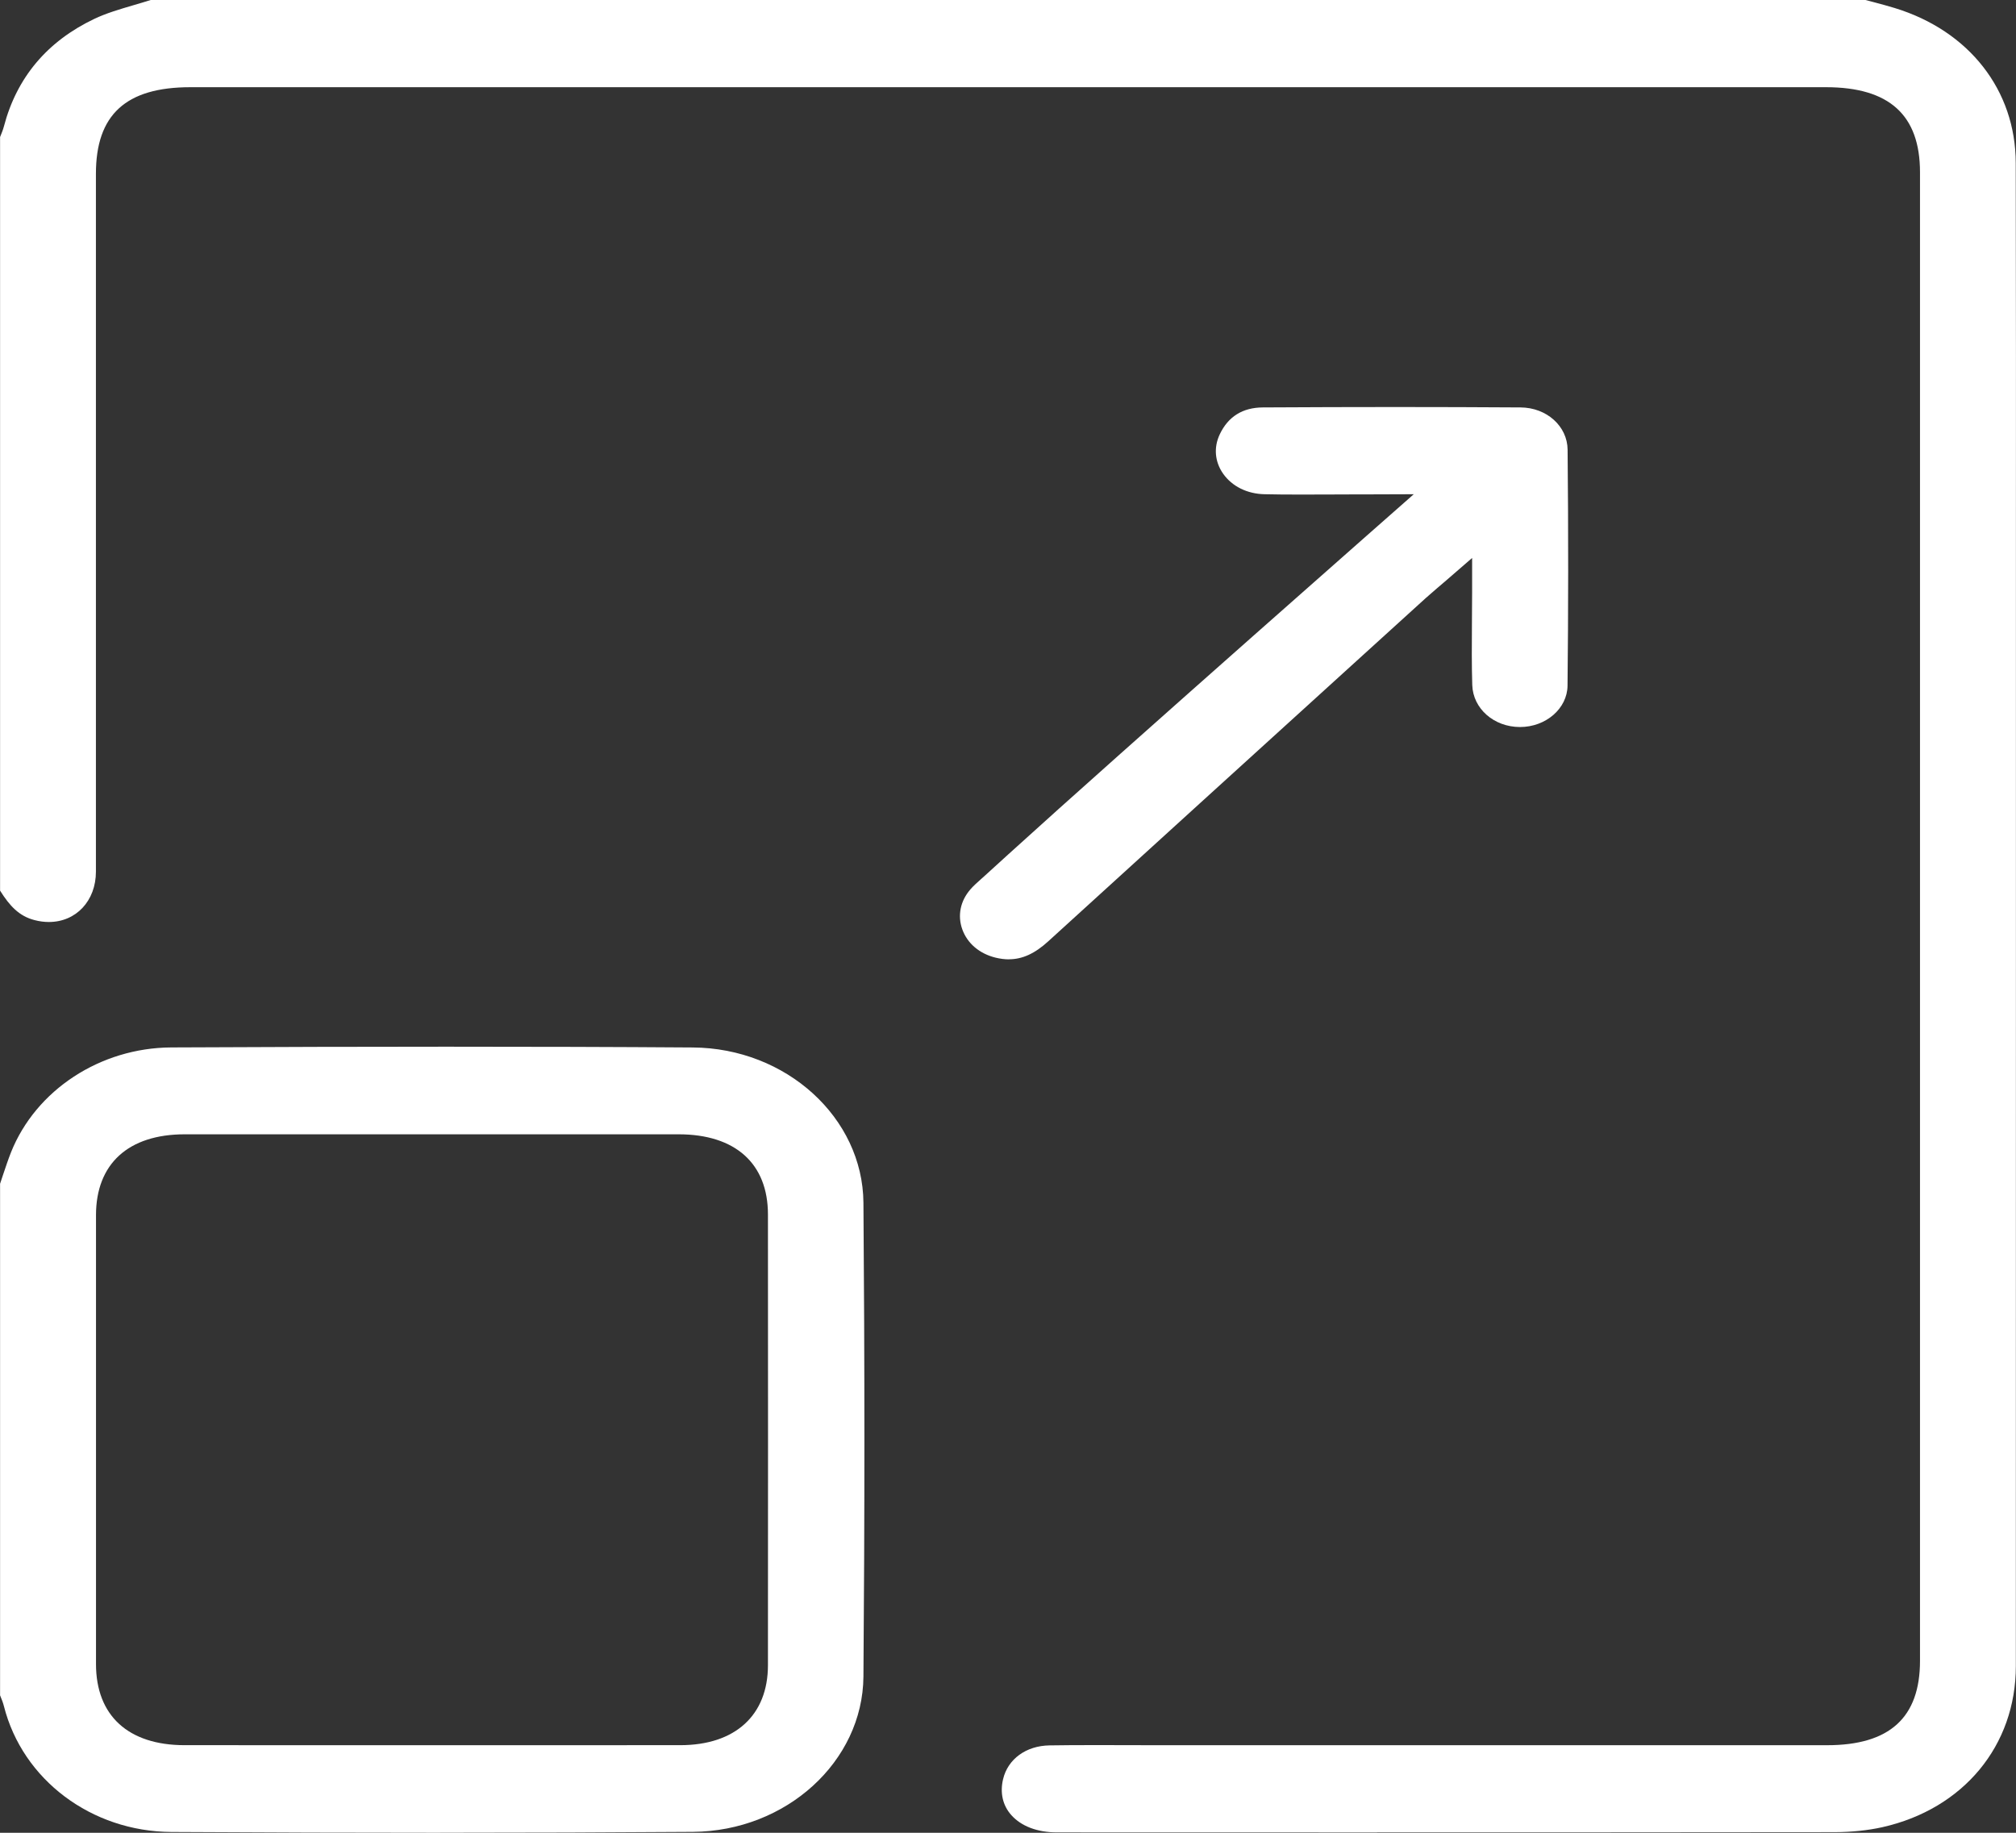 <svg xmlns="http://www.w3.org/2000/svg" width="55" height="50" viewBox="0 0 55 50" fill="none"><rect x="0" y="0" width="55" height="50" fill="#333333" stroke="none"/><g id="Layer_1" clip-path="url(#clip0_6184_377)"><path id="Vector" d="M37.566 49.991C34.655 49.991 31.745 49.991 28.832 49.989C28.3 49.989 27.86 49.821 27.589 49.516C27.355 49.254 27.277 48.906 27.366 48.536C27.497 47.987 27.995 47.625 28.634 47.616C28.978 47.611 29.35 47.608 29.805 47.608C30.08 47.608 30.356 47.608 30.633 47.609C30.91 47.609 31.187 47.611 31.464 47.611H49.847C51.551 47.611 52.381 46.858 52.381 45.309C52.381 31.773 52.381 18.237 52.381 4.7C52.381 3.138 51.542 2.379 49.816 2.379H5.193C3.435 2.379 2.617 3.129 2.617 4.739V10.238C2.617 14.751 2.617 19.266 2.617 23.779C2.617 24.575 2.076 25.153 1.333 25.153C1.205 25.153 1.073 25.136 0.941 25.101C0.521 24.993 0.263 24.713 0.002 24.297V3.738C0.006 3.728 0.011 3.717 0.015 3.706C0.046 3.629 0.082 3.542 0.107 3.447C0.457 2.114 1.288 1.126 2.575 0.514C2.899 0.36 3.259 0.254 3.641 0.142C3.795 0.097 3.954 0.05 4.112 0H50.895C50.968 0.02 51.041 0.04 51.115 0.058C51.315 0.111 51.505 0.162 51.691 0.219C53.723 0.841 54.989 2.462 54.993 4.446C55.001 7.959 54.999 11.53 54.998 14.984C54.998 16.397 54.998 17.808 54.998 19.221V26.412C54.998 32.758 54.998 39.104 54.996 45.45C54.996 47.624 53.565 49.351 51.352 49.848C50.955 49.936 50.518 49.981 50.054 49.983C45.892 49.988 41.73 49.989 37.568 49.989L37.566 49.991Z" fill="white"></path><path id="Vector_2" d="M12.009 50C9.686 50 7.287 49.993 4.676 49.978C2.495 49.966 0.616 48.554 0.107 46.546C0.082 46.447 0.046 46.359 0.014 46.281C0.009 46.27 0.005 46.261 0.002 46.25V32.294C0.03 32.213 0.056 32.134 0.082 32.053C0.154 31.84 0.221 31.637 0.299 31.439C0.979 29.735 2.737 28.584 4.674 28.575C7.476 28.561 9.93 28.555 12.174 28.555C14.575 28.555 16.776 28.561 18.901 28.576C21.45 28.593 23.537 30.492 23.556 32.81C23.591 37.1 23.591 41.451 23.556 45.74C23.537 48.056 21.45 49.956 18.903 49.975C16.71 49.991 14.389 49.999 12.009 49.999V50ZM7.86 30.945C6.919 30.945 5.979 30.945 5.039 30.945C3.502 30.945 2.62 31.75 2.619 33.149C2.617 37.231 2.619 41.314 2.619 45.397C2.619 46.803 3.498 47.608 5.03 47.61C7.303 47.61 9.576 47.611 11.848 47.611C14.121 47.611 16.323 47.611 18.559 47.61C20.056 47.61 20.95 46.795 20.951 45.43C20.954 41.33 20.954 37.231 20.951 33.132C20.951 31.743 20.062 30.945 18.514 30.945C17.588 30.945 16.661 30.945 15.735 30.945H7.86Z" fill="white"></path><path id="Vector_3" d="M27.527 26.172C27.41 26.172 27.285 26.156 27.158 26.125C26.72 26.016 26.391 25.736 26.254 25.356C26.118 24.98 26.198 24.579 26.477 24.26C26.554 24.17 26.652 24.084 26.755 23.991C26.789 23.961 26.823 23.93 26.856 23.901L27.5 23.315C30.68 20.425 38.57 13.483 38.57 13.483L37.39 13.487H37.124C36.851 13.487 36.578 13.488 36.307 13.49C36.036 13.491 35.766 13.492 35.495 13.492C35.112 13.492 34.795 13.49 34.501 13.483C34.027 13.474 33.614 13.27 33.37 12.924C33.141 12.599 33.107 12.206 33.278 11.847C33.507 11.364 33.902 11.118 34.453 11.115C35.699 11.108 36.917 11.104 38.073 11.104C39.229 11.104 40.385 11.108 41.484 11.115C42.197 11.12 42.761 11.627 42.767 12.268C42.789 14.558 42.787 16.665 42.765 18.707C42.758 19.328 42.176 19.834 41.467 19.834C40.755 19.833 40.187 19.331 40.166 18.691C40.149 18.143 40.153 17.59 40.157 17.001C40.159 16.727 40.162 16.445 40.162 16.149V15.222L39.423 15.862C39.34 15.933 39.268 15.994 39.205 16.048C39.083 16.153 38.988 16.234 38.896 16.317L36.868 18.159C34.11 20.665 31.352 23.171 28.597 25.681C28.231 26.015 27.891 26.17 27.527 26.17V26.172Z" fill="white"></path></g><defs><clipPath id="clip0_6184_377"><rect width="55" height="50" fill="white"></rect></clipPath></defs></svg>